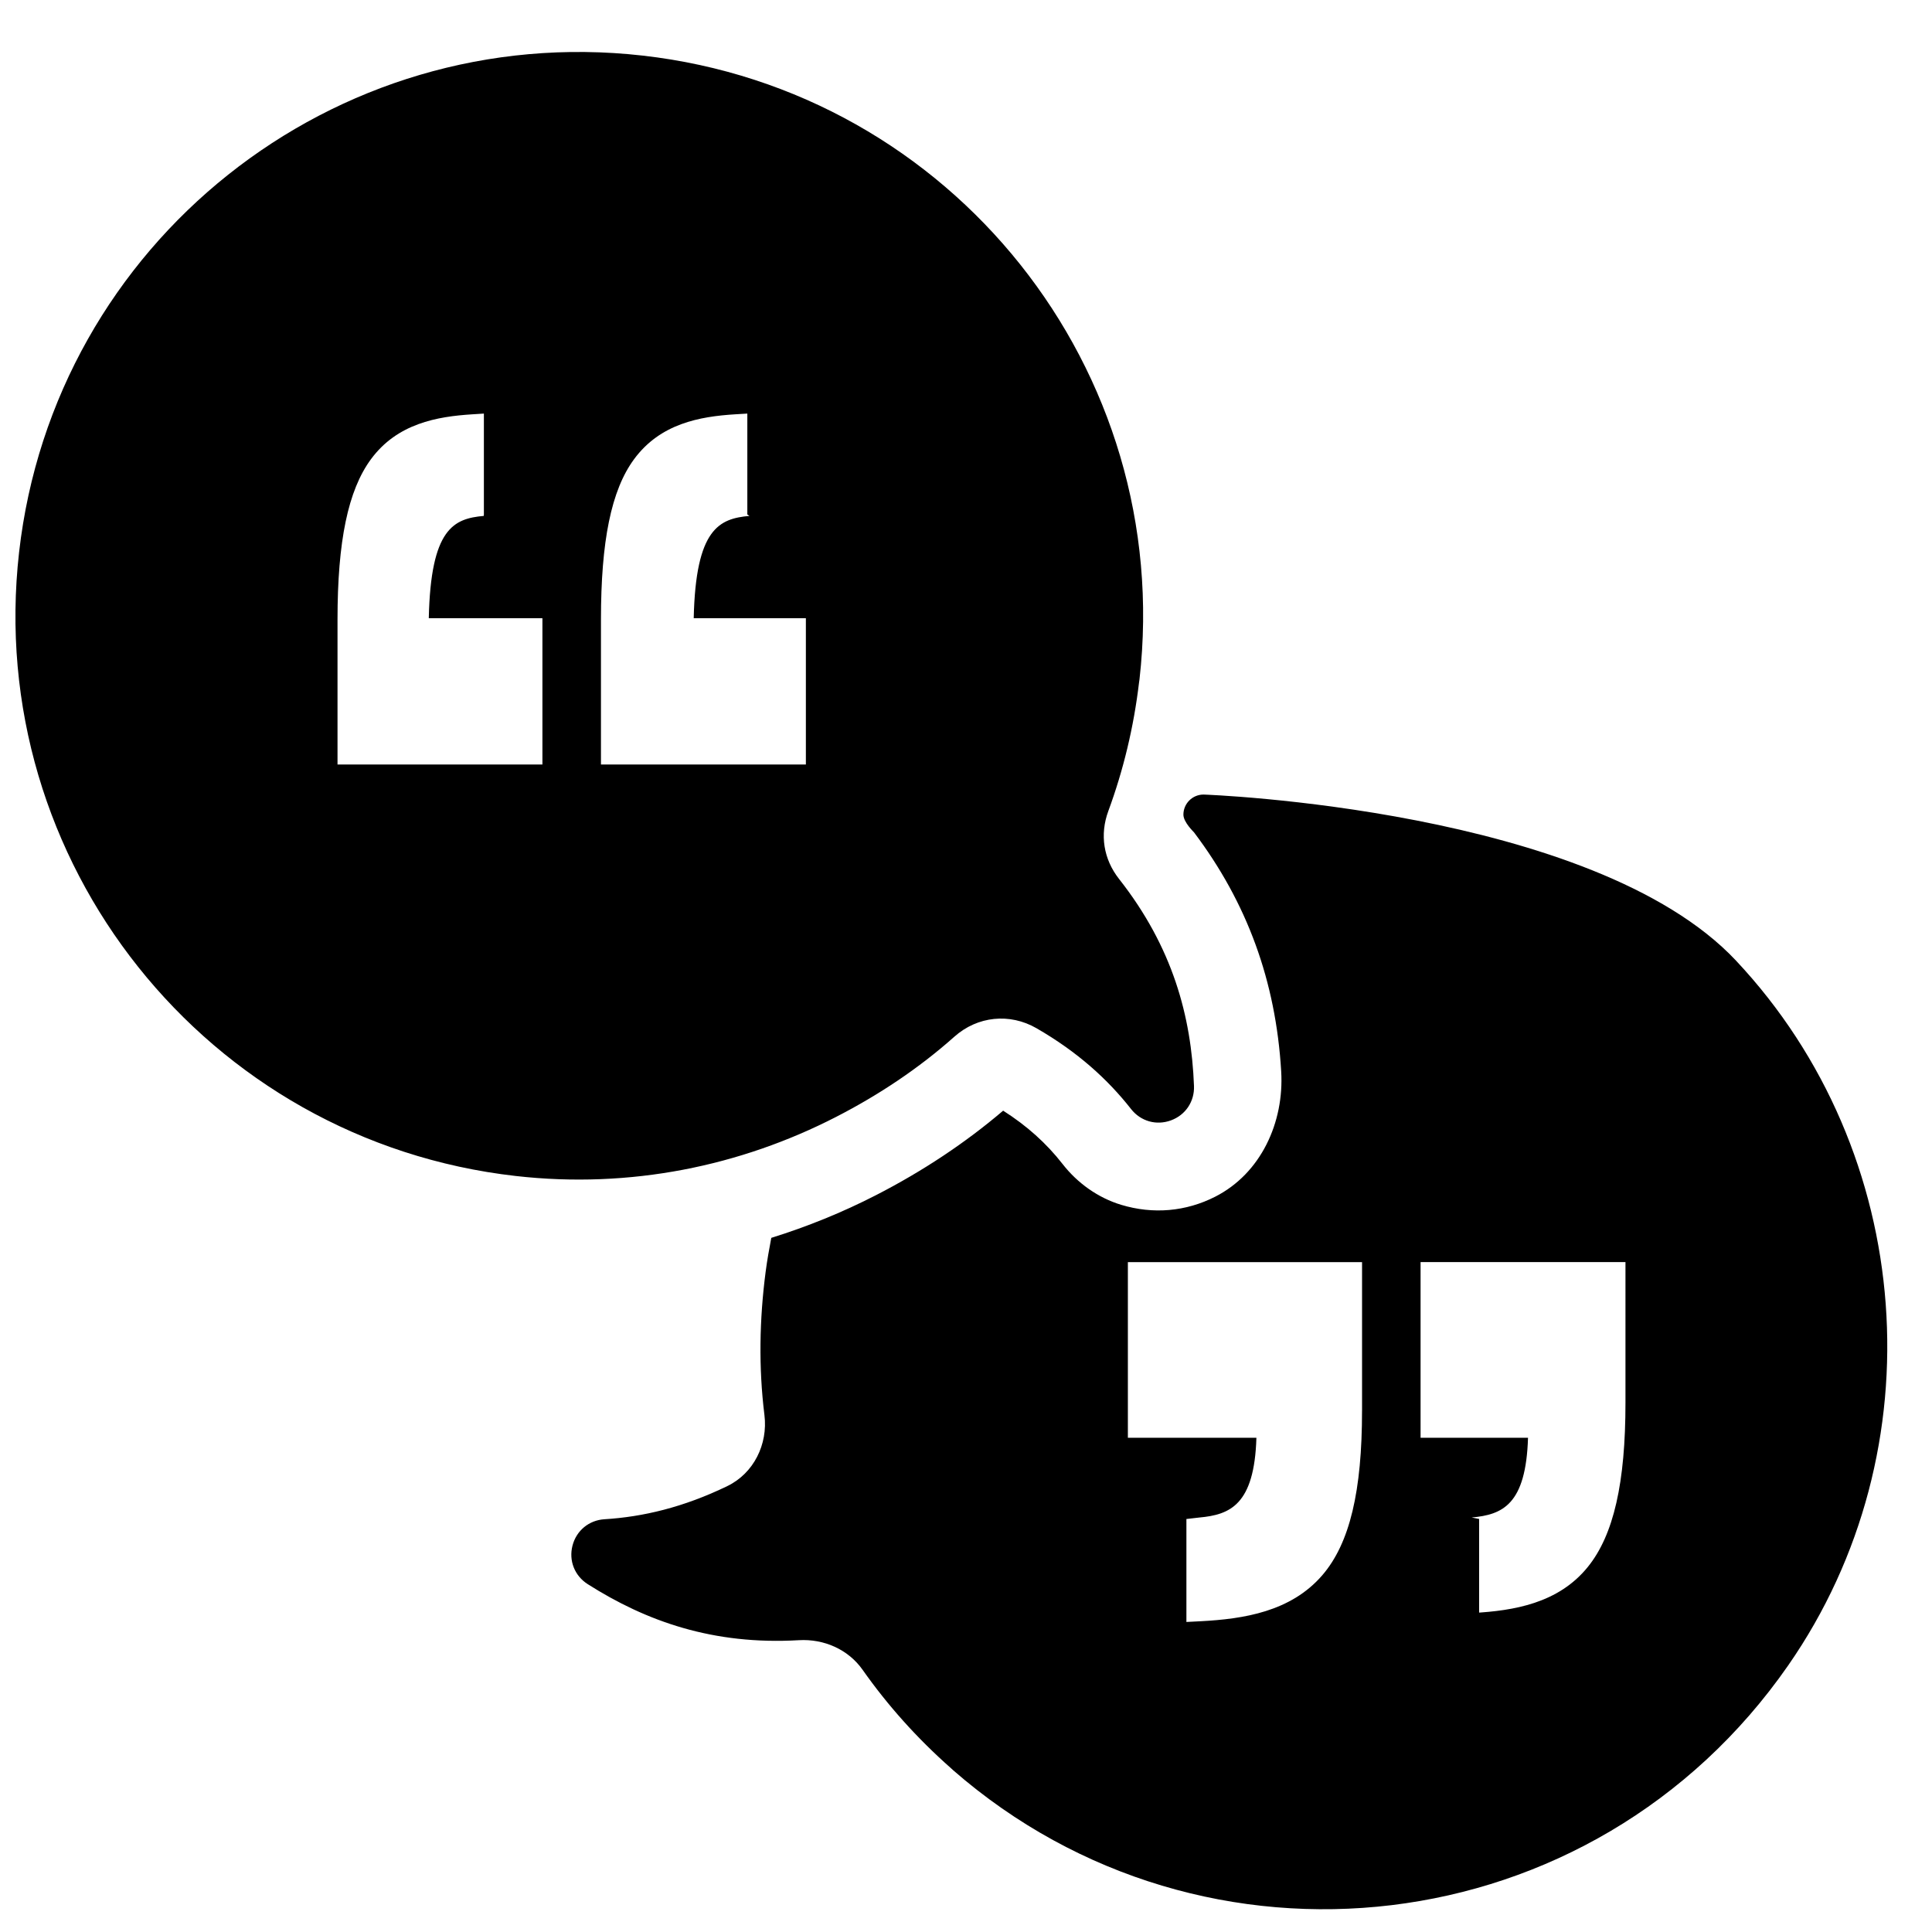 <?xml version="1.0" encoding="UTF-8"?>
<!-- The Best Svg Icon site in the world: iconSvg.co, Visit us! https://iconsvg.co -->
<svg width="800px" height="800px" version="1.1" viewBox="144 144 512 512" xmlns="http://www.w3.org/2000/svg">
 <defs>
  <clipPath id="a">
   <path d="m148.09 157h496.91v493h-496.91z"/>
  </clipPath>
 </defs>
 <g clip-path="url(#a)">
  <path d="m440.56 376.93c-4.125-5.246-5.152-11.742-2.84-18.004 3.969-10.77 6.731-22.184 8.141-34.082 0.035-0.27 0.082-0.535 0.117-0.805 9.305-81.992-49.629-156-131.62-165.3-81.992-9.305-156 49.629-165.3 131.61-9.305 81.992 49.629 156 131.62 165.3 30.383 3.449 59.566-2.652 84.863-15.641 11.312-5.809 21.926-12.859 31.391-21.289 6.117-5.445 14.656-6.316 21.746-2.231 10.922 6.297 18.902 13.566 25.074 21.43 2.543 3.238 6.703 4.414 10.562 2.992 3.867-1.418 6.266-5.004 6.106-9.125-0.703-18.445-5.641-36.777-19.863-54.863zm163.51 21.652c-37.938-40.387-140.92-44.016-141.12-44.016-2.945 0-5.336 2.387-5.336 5.328 0 2.019 2.812 4.66 2.801 4.676 14.102 18.684 21.688 39.461 23.113 63.34 0.816 13.551-5.394 27.082-17.5 33.234-7.742 3.934-16.414 4.715-24.902 2.148-6.141-1.859-11.586-5.75-15.523-10.805-4.285-5.496-9.461-10.145-15.758-14.148-9.957 8.488-21.27 16.012-33.672 22.379-8.93 4.586-18.238 8.359-27.773 11.328-0.574 2.996-1.105 6-1.5 9.02-1.645 12.613-1.875 25.352-0.316 37.938 0.961 7.723-2.828 15.438-9.84 18.828-11.648 5.641-22.383 8.16-32.562 8.785-4.106 0.258-7.438 3.008-8.465 6.988-1.027 3.988 0.562 8.004 4.035 10.211 15.469 9.832 33.227 16.172 55.969 14.852 6.613-0.387 13.074 2.438 16.887 7.859 6.609 9.387 14.43 18.148 23.418 26.074 0.207 0.18 0.391 0.375 0.598 0.551 66.398 57.922 169.52 46.648 221.27-27.809 39.707-57.129 33.801-136.05-13.828-186.76zm-99.117 119.29c0 21.258-3.227 35.109-10.535 43.586-8.344 9.672-20.844 11.578-32.156 12.184l-3.852 0.195v-27.285l3.41-0.391c8.133-0.738 14.605-3.332 15.141-21.133h-34.062v-46.547h62.059v39.395zm69.812-2.184c0.012 21.258-3.121 35.109-9.984 43.578-7.828 9.672-19.676 11.586-30.297 12.184l1.496 0.195v-25.102l-1.977-0.391c8.133-0.738 14.398-3.332 14.934-21.133h-28.473v-46.547h54.301zm-287.02-169.08m0 0h-54.301v-38.422c0-20.73 2.777-34.238 8.875-42.508 6.953-9.43 17.469-11.297 26.895-11.883l3.019-0.191v26.738l-0.035 0.379c-7.93 0.727-14.047 3.246-14.566 27.102h30.113zm69.82 0m0 0h-54.305v-38.422c0-20.73 2.691-34.238 8.785-42.508 6.953-9.43 17.371-11.297 26.797-11.883l3.207-0.191v26.738l0.559 0.379c-7.93 0.727-14.242 3.246-14.766 27.102h29.723z"/>
 </g>
</svg>